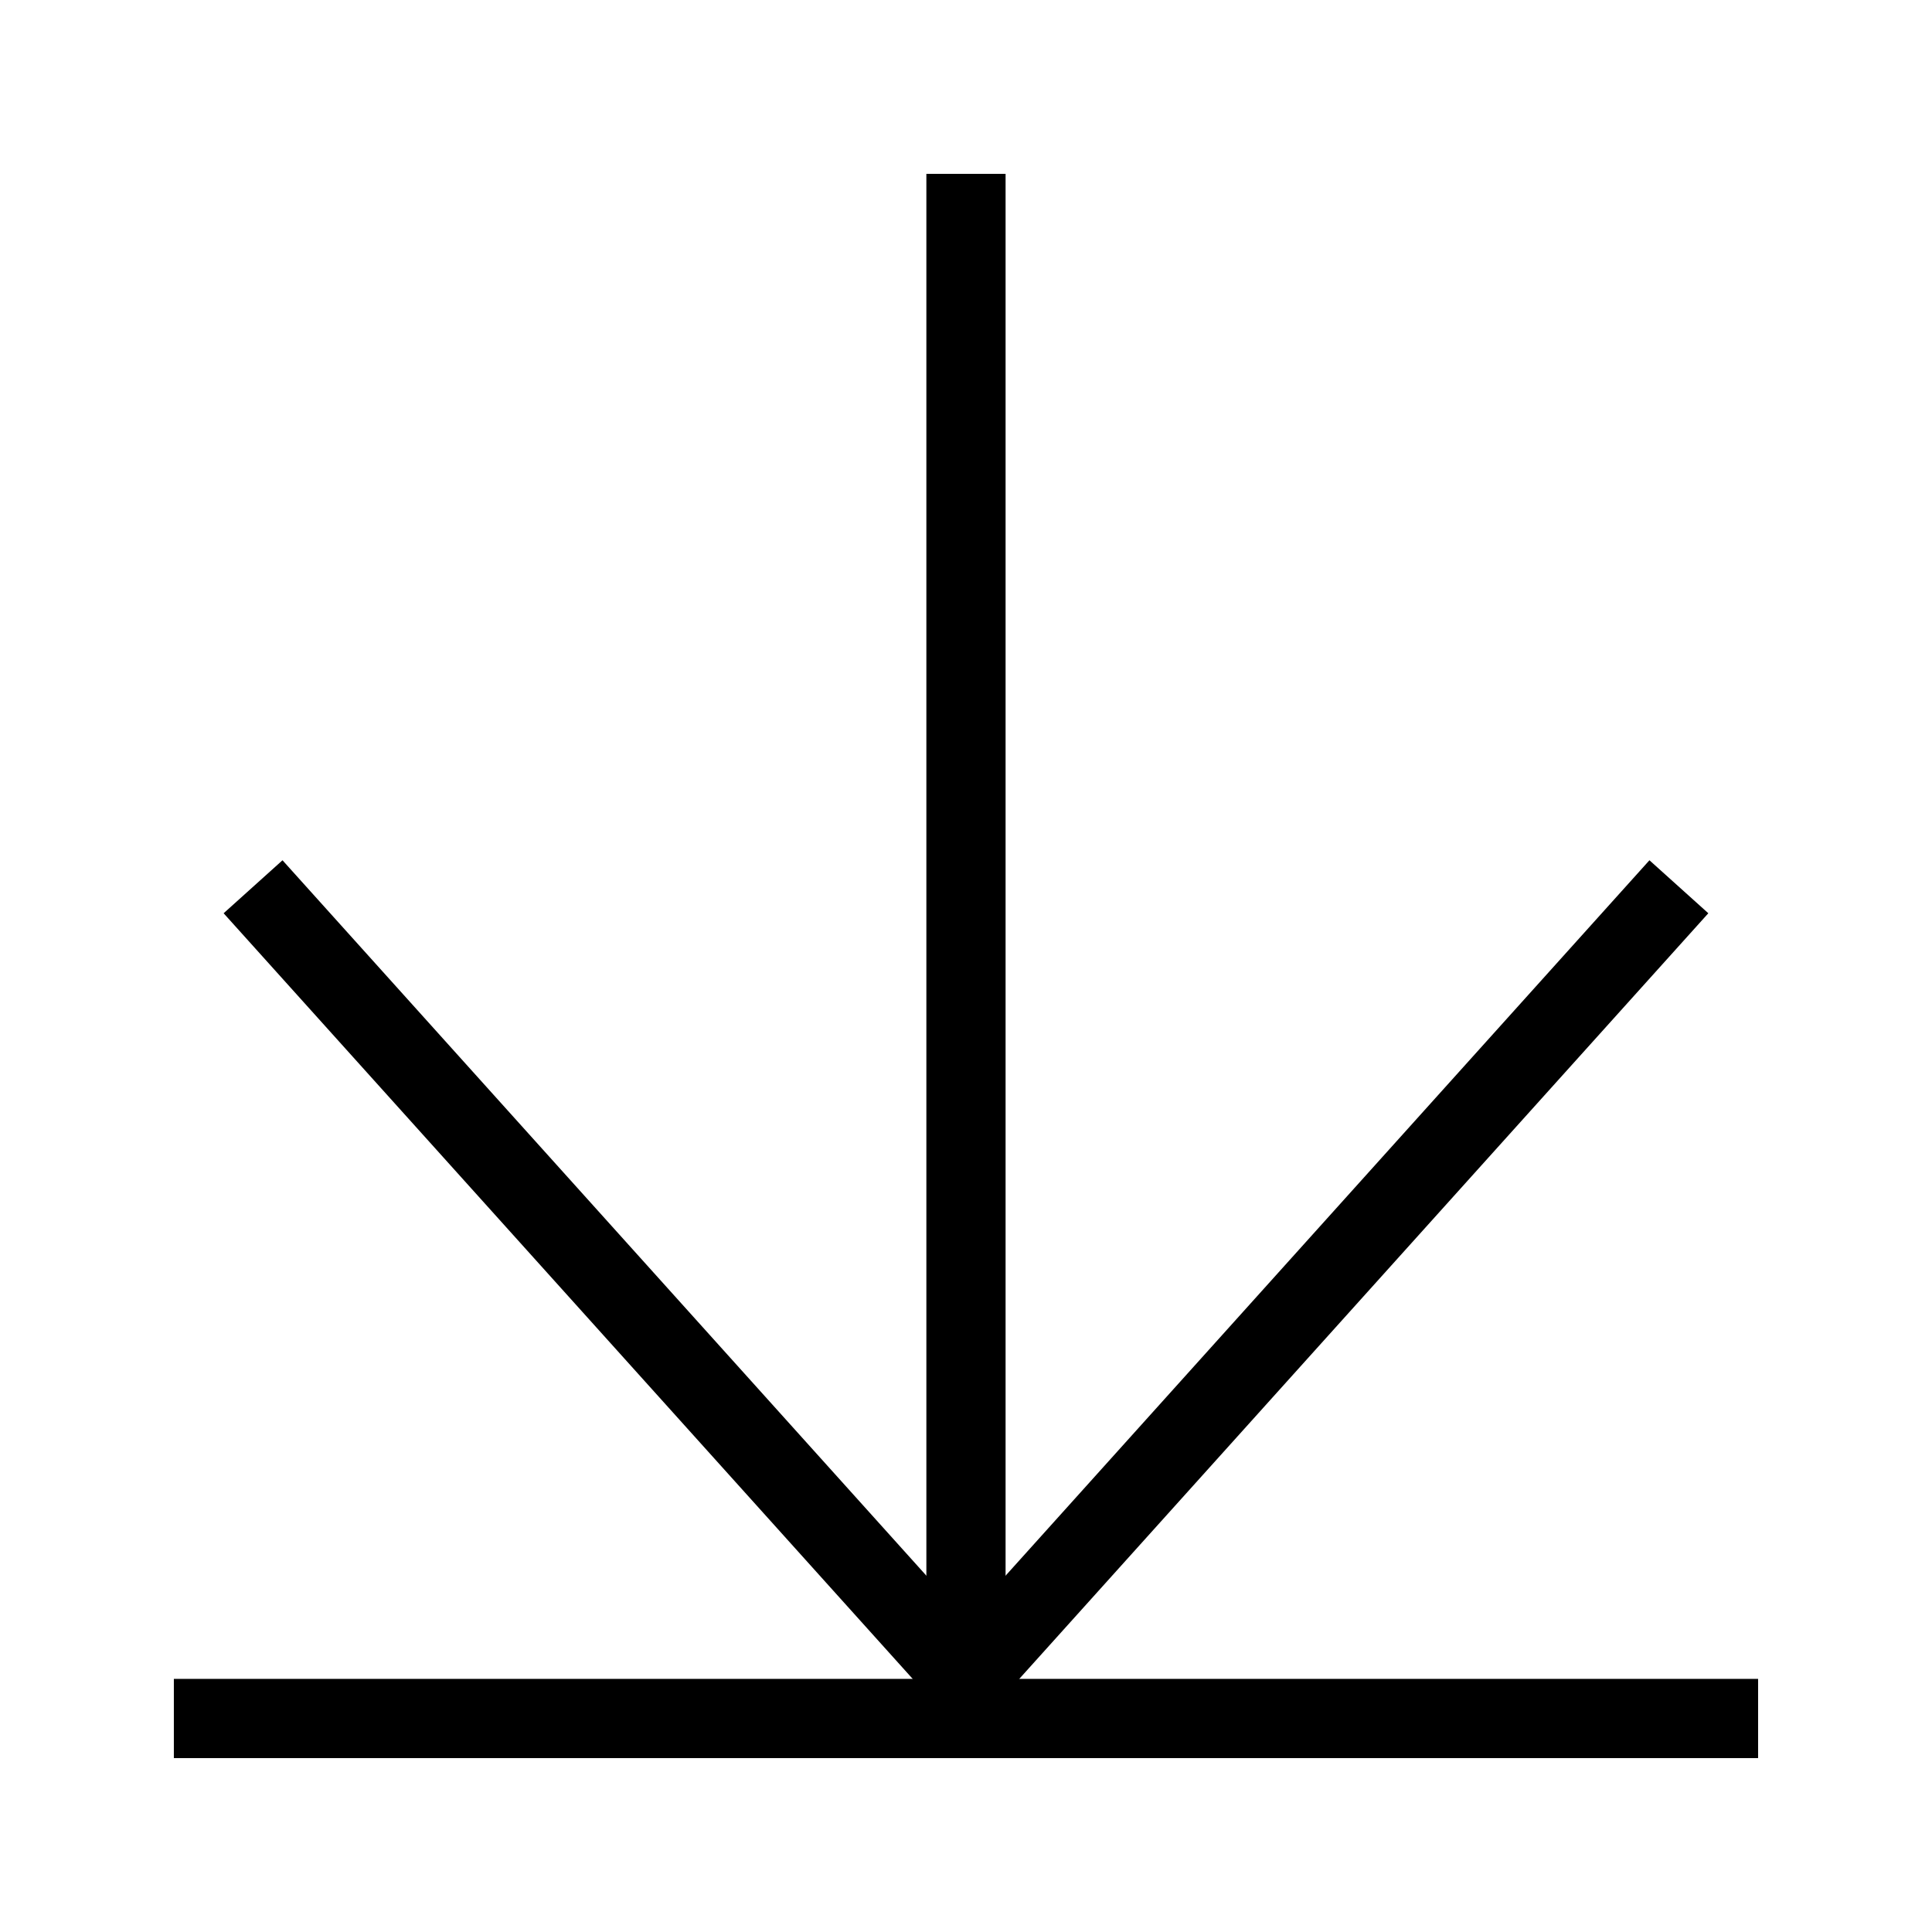 <?xml version="1.0" encoding="UTF-8"?>
<!-- Uploaded to: ICON Repo, www.iconrepo.com, Generator: ICON Repo Mixer Tools -->
<svg width="800px" height="800px" version="1.1" viewBox="144 144 512 512" xmlns="http://www.w3.org/2000/svg">
 <defs>
  <clipPath id="a">
   <path d="m148.09 260h503.81v391.9h-503.81z"/>
  </clipPath>
 </defs>
 <g clip-path="url(#a)">
  <path transform="matrix(20.992 0 0 20.992 148.09 148.09)" d="m3 11 9 10 9-10" fill="none" stroke="#000000"/>
 </g>
 <path transform="matrix(20.992 0 0 20.992 148.09 148.09)" d="m12 2v19" fill="none" stroke="#000000"/>
 <path transform="matrix(20.992 0 0 20.992 148.09 148.09)" d="m2 21.5h20" fill="none" stroke="#000000"/>
</svg>